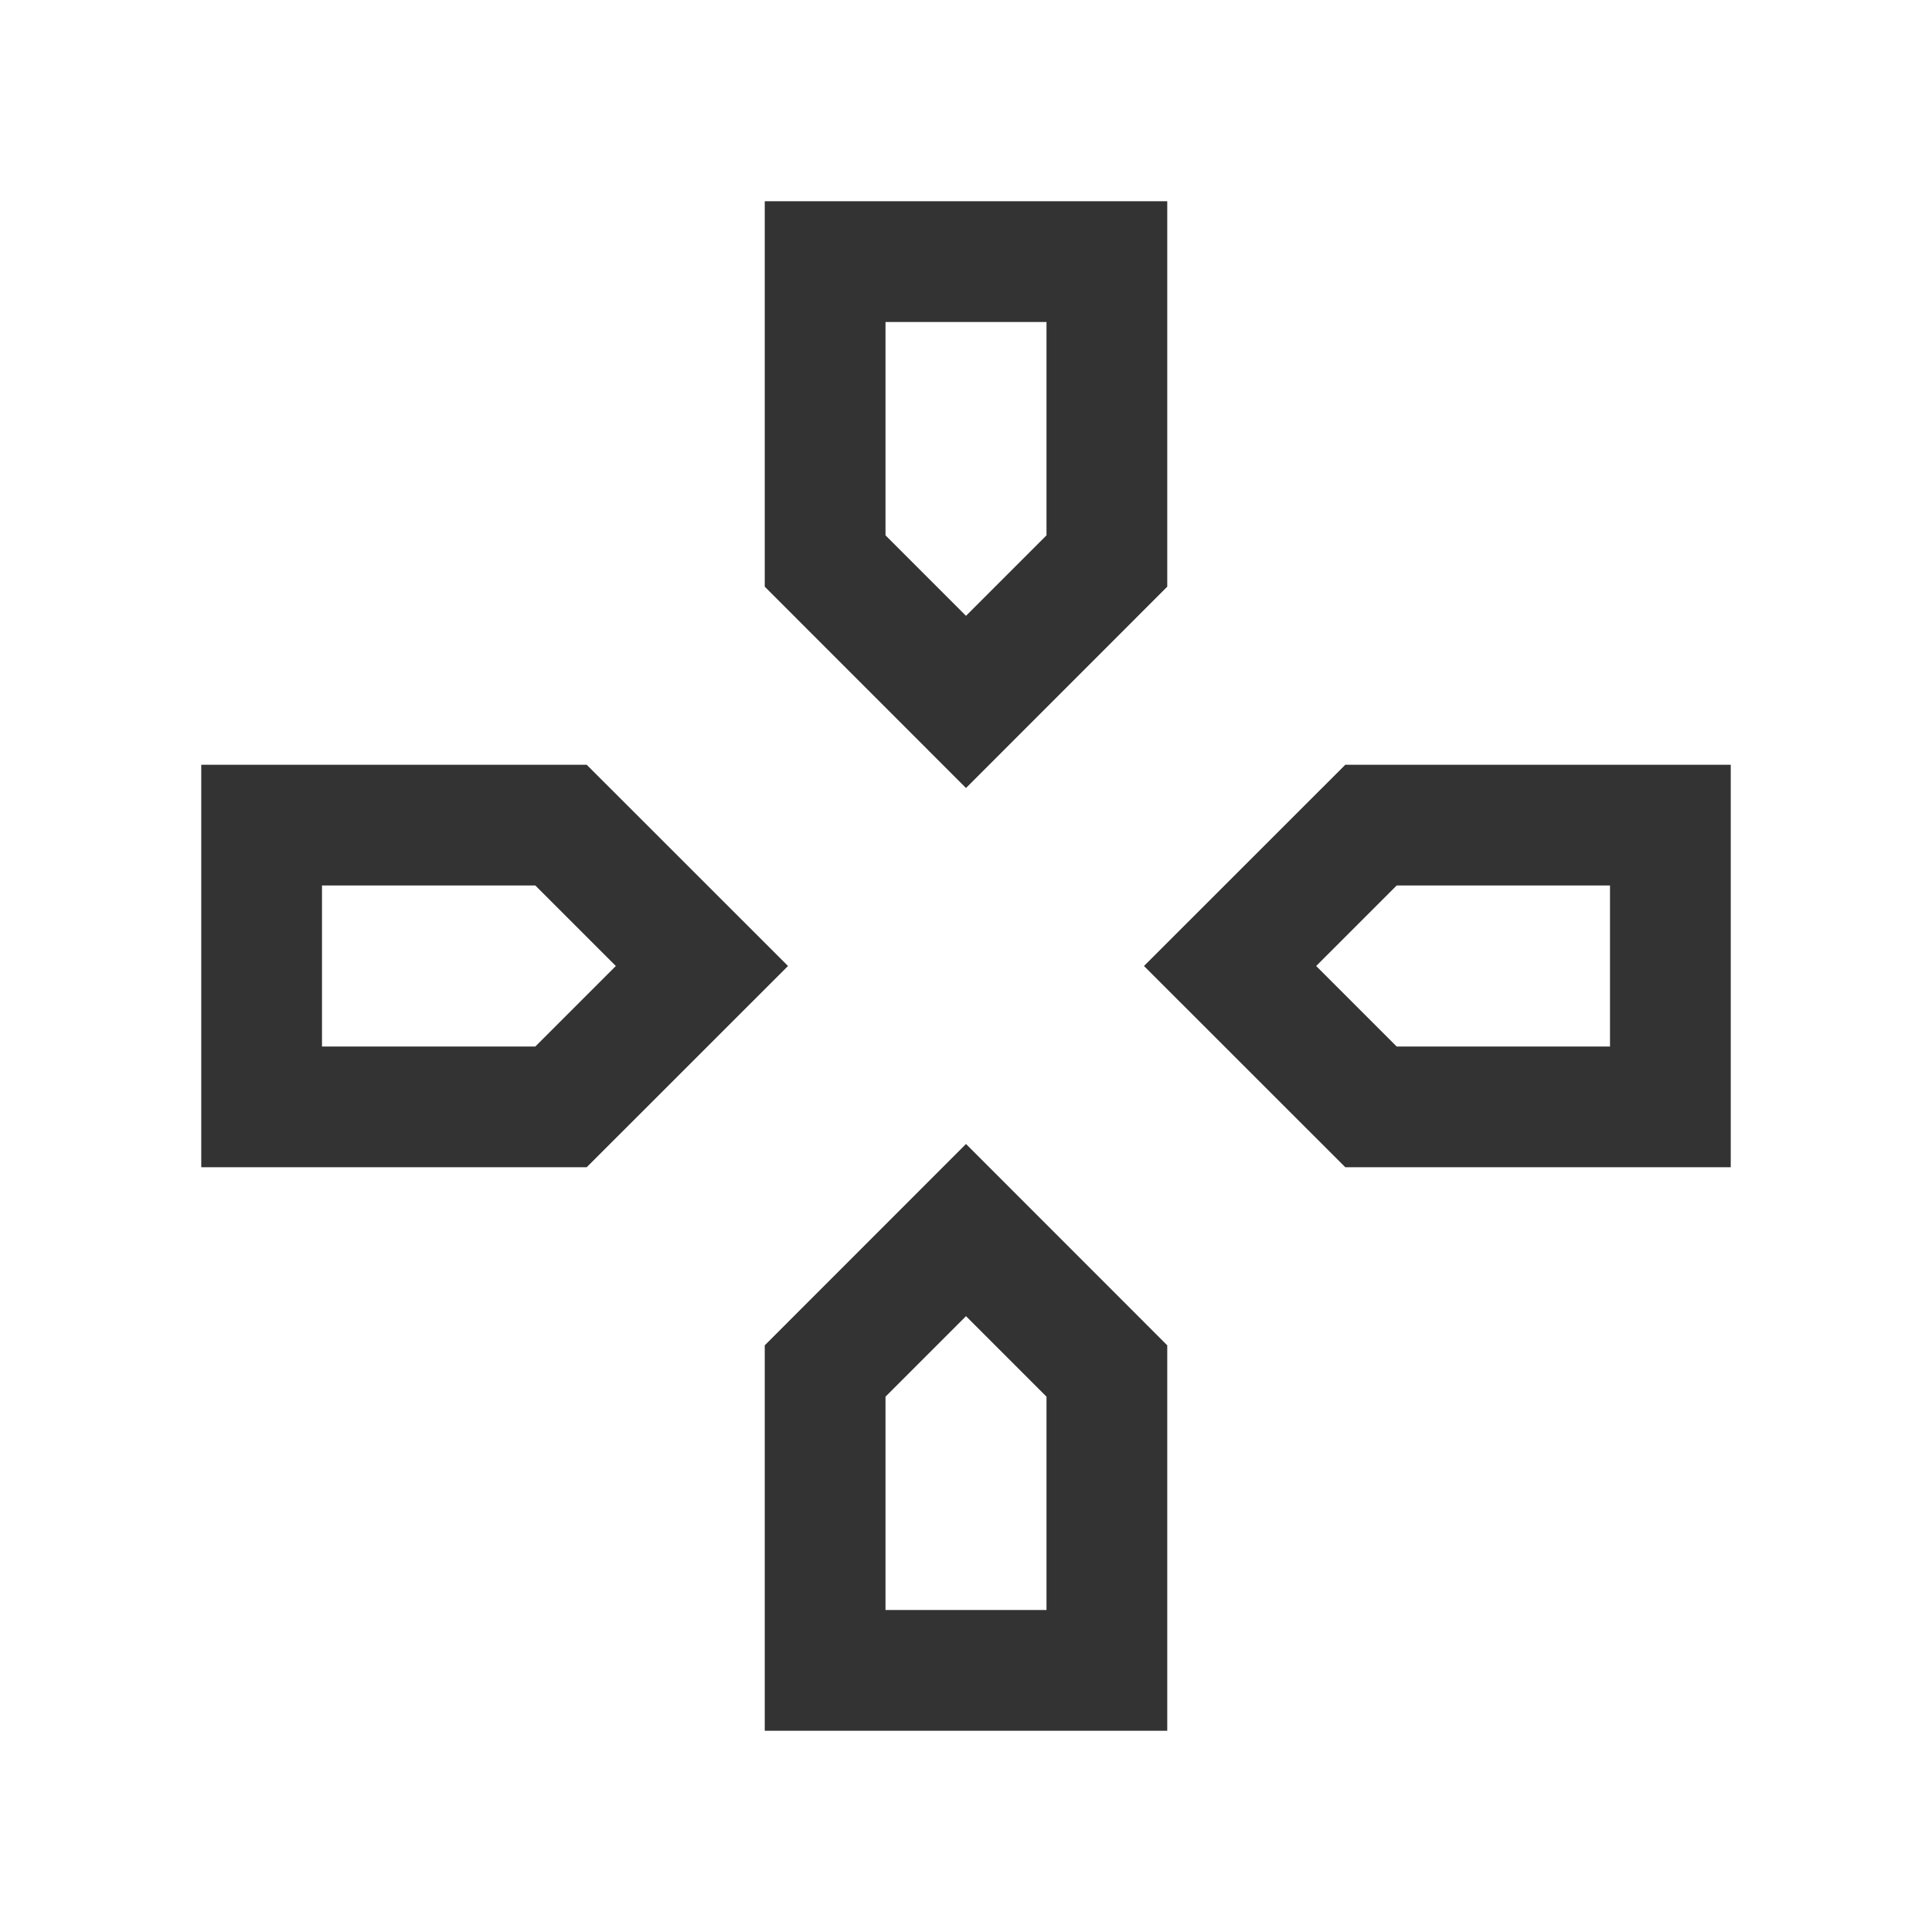 <svg width="24" height="24" viewBox="0 0 24 24" fill="none" xmlns="http://www.w3.org/2000/svg">
<path d="M12 9.789L9.5 7.288V2.5H14.5V7.288L12 9.789ZM16.712 14.5L14.211 12L16.712 9.5H21.5V14.5H16.712ZM2.5 14.5V9.5H7.288L9.789 12L7.288 14.5H2.5ZM9.5 21.5V16.712L12 14.211L14.5 16.712V21.5H9.5ZM12 7.65L13 6.65V4H11V6.65L12 7.65ZM4 13H6.65L7.65 12L6.65 11H4V13ZM11 20H13V17.35L12 16.35L11 17.35V20ZM17.35 13H20V11H17.35L16.35 12L17.35 13Z" fill="#333333"/>
</svg>
